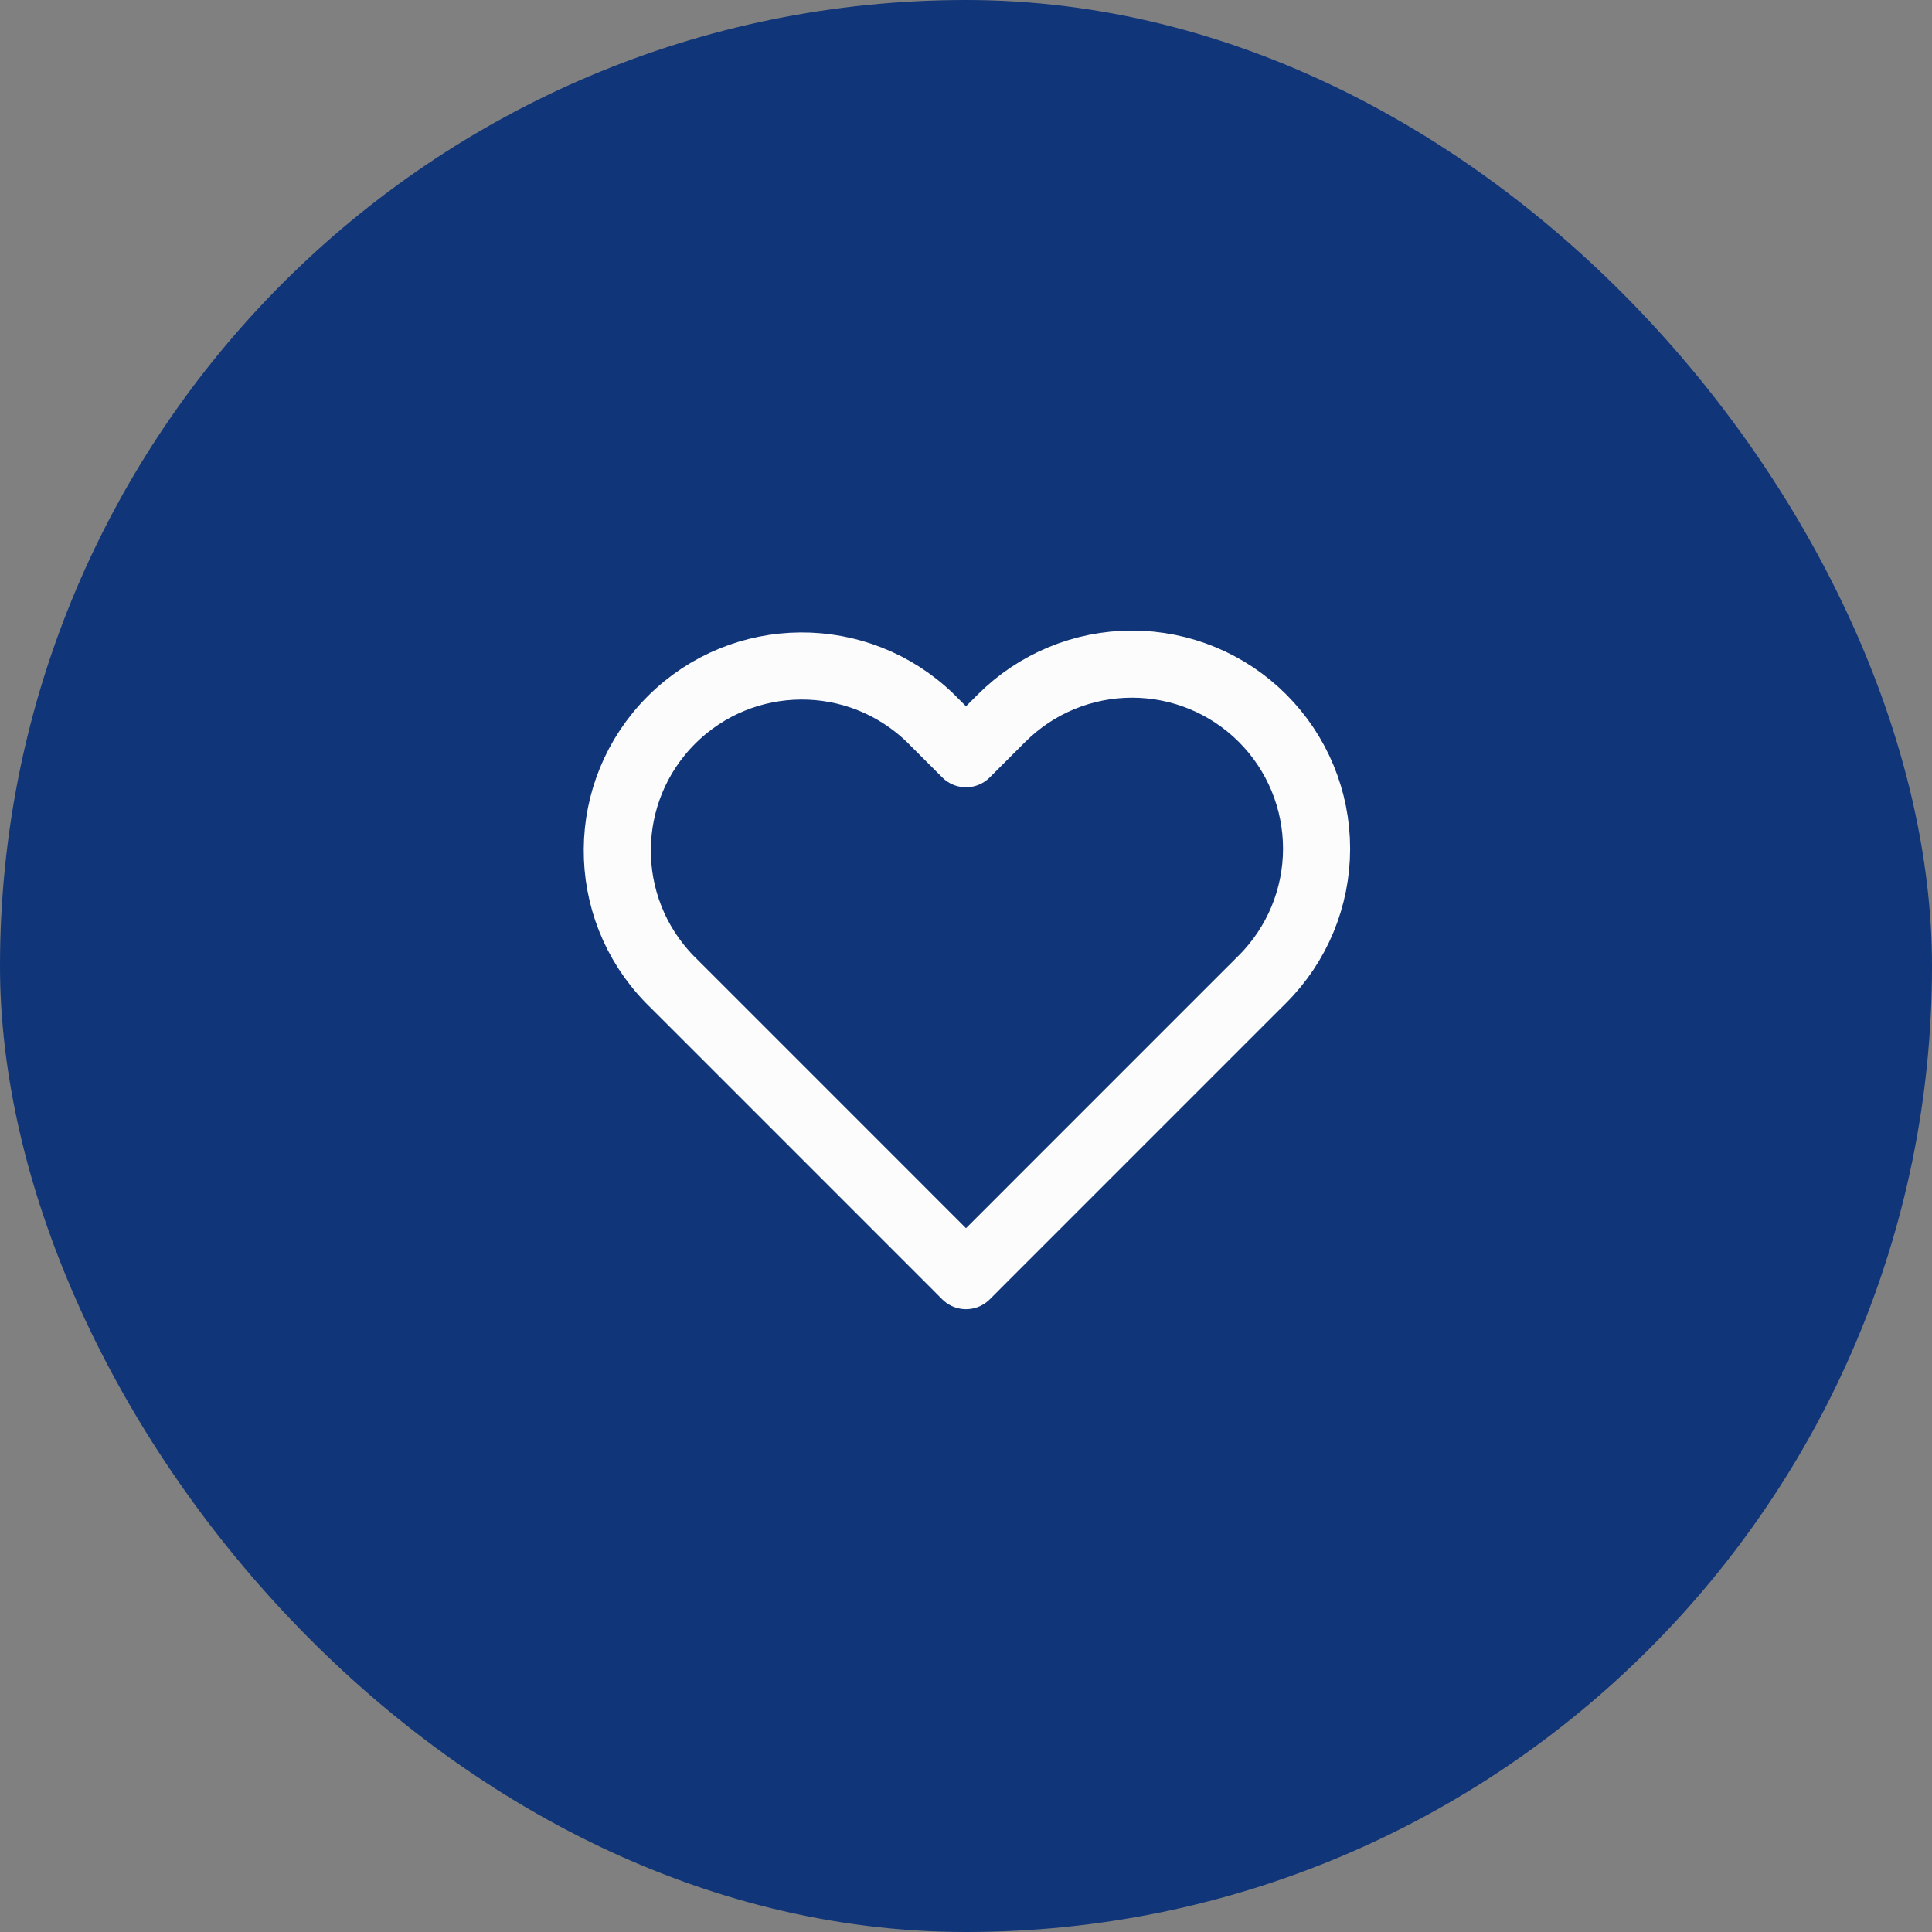 <svg width="48" height="48" viewBox="0 0 48 48" fill="none" xmlns="http://www.w3.org/2000/svg">
<rect x="0" y="0" width="48" height="48" fill="#808080" stroke="none"/>
<rect width="48" height="48" rx="24" fill="#103579"/>
<rect opacity="0.01" x="14" y="14" width="20" height="20" fill="#103579"/>
<path d="M31.367 17.843C30.507 16.983 29.341 16.5 28.125 16.5C26.909 16.5 25.743 16.983 24.883 17.843L24 18.726L23.117 17.843C21.319 16.096 18.452 16.117 16.68 17.889C14.907 19.661 14.886 22.528 16.633 24.326L17.517 25.209L24 31.693L30.483 25.209L31.367 24.326C32.227 23.467 32.71 22.301 32.71 21.085C32.71 19.869 32.227 18.703 31.367 17.843Z" fill="#103579" stroke="#FCFCFC" stroke-width="1.667" stroke-linecap="round" stroke-linejoin="round"/>
</svg>
